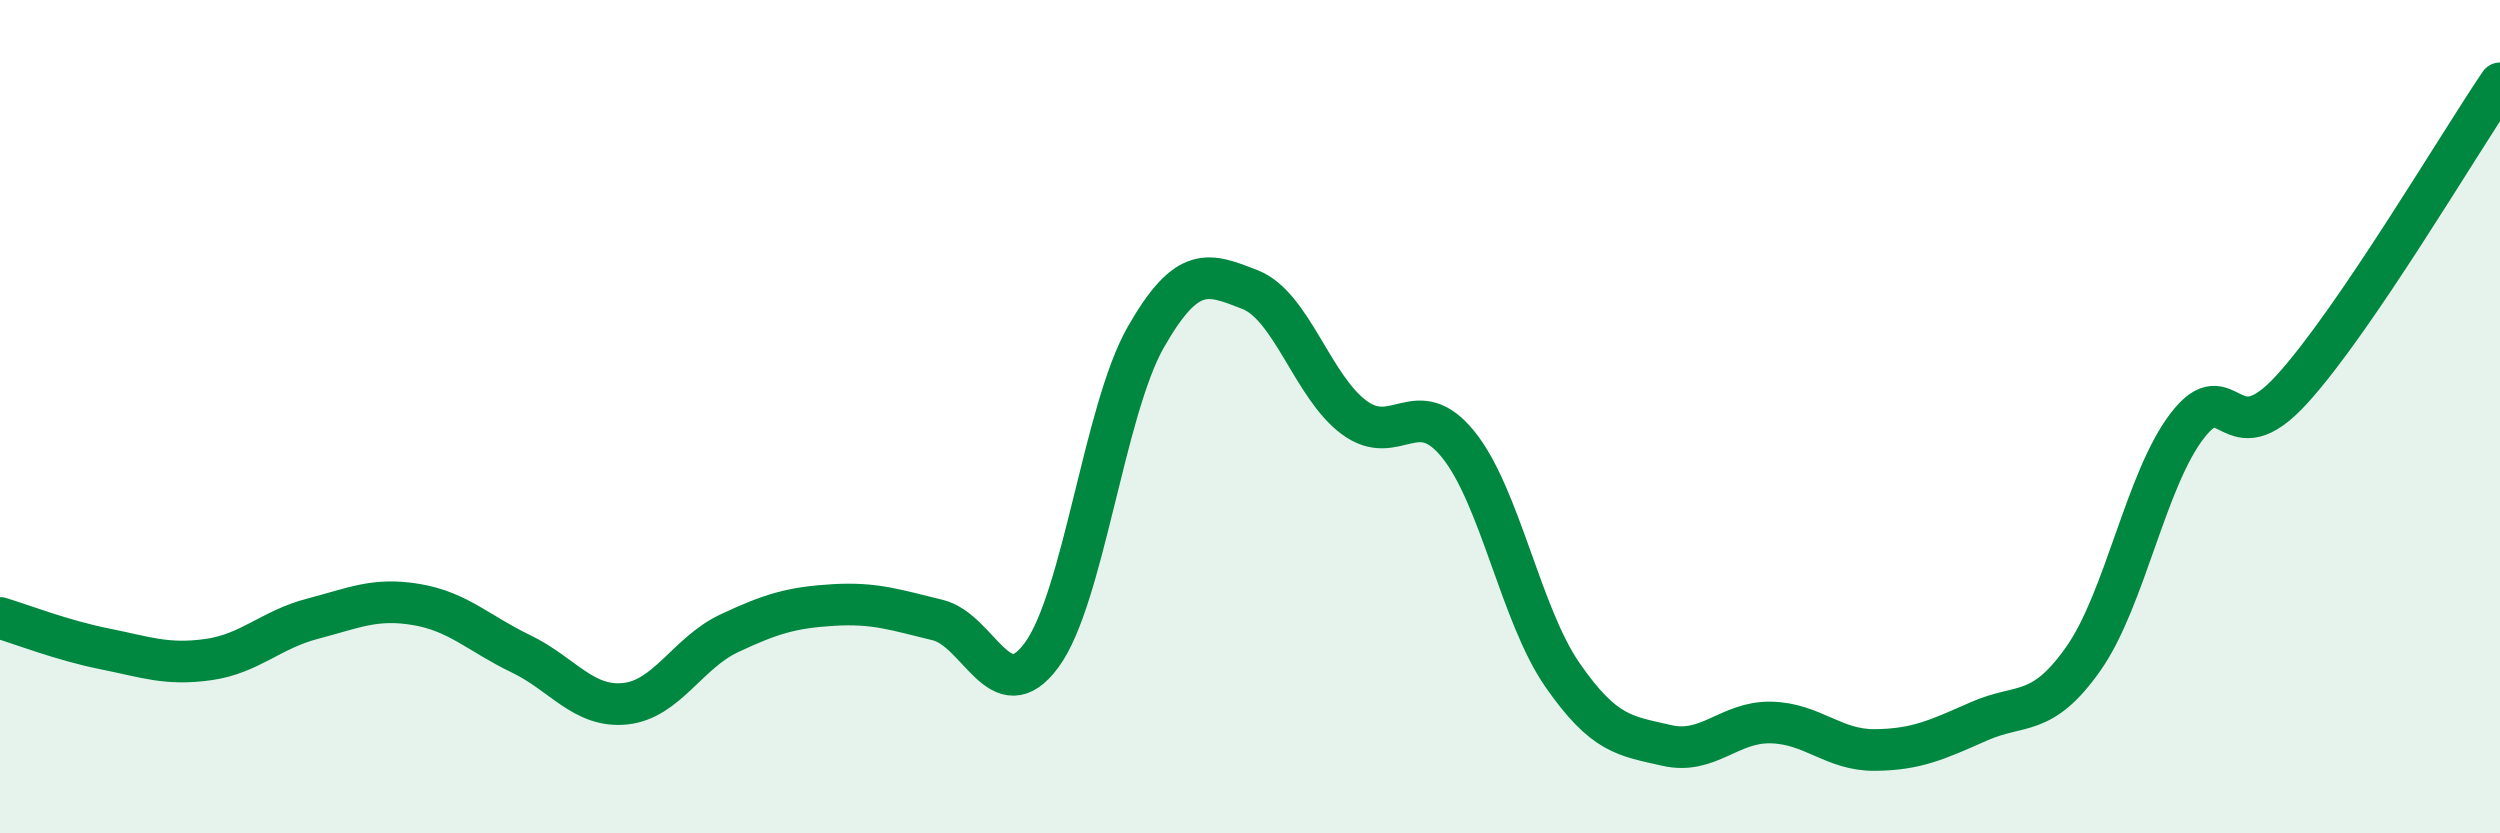 
    <svg width="60" height="20" viewBox="0 0 60 20" xmlns="http://www.w3.org/2000/svg">
      <path
        d="M 0,14.83 C 0.5,14.98 1.5,15.37 2.5,15.57 C 3.5,15.77 4,15.97 5,15.83 C 6,15.69 6.5,15.11 7.5,14.85 C 8.5,14.59 9,14.34 10,14.51 C 11,14.68 11.5,15.21 12.5,15.69 C 13.5,16.17 14,16.99 15,16.89 C 16,16.79 16.5,15.67 17.5,15.2 C 18.5,14.73 19,14.58 20,14.52 C 21,14.46 21.5,14.64 22.5,14.88 C 23.5,15.12 24,17.08 25,15.72 C 26,14.36 26.5,9.84 27.5,8.09 C 28.5,6.34 29,6.56 30,6.95 C 31,7.34 31.5,9.28 32.5,10.02 C 33.5,10.76 34,9.43 35,10.67 C 36,11.91 36.5,14.76 37.5,16.2 C 38.5,17.64 39,17.66 40,17.89 C 41,18.12 41.5,17.32 42.5,17.34 C 43.5,17.36 44,18.01 45,18 C 46,17.99 46.5,17.75 47.5,17.31 C 48.5,16.87 49,17.23 50,15.81 C 51,14.39 51.5,11.5 52.5,10.21 C 53.5,8.92 53.5,10.99 55,9.35 C 56.5,7.71 59,3.47 60,2L60 20L0 20Z"
        fill="#008740"
        opacity="0.1"
        stroke-linecap="round"
        stroke-linejoin="round"
      />
      <path
        d="M 0,14.83 C 0.5,14.98 1.5,15.37 2.5,15.57 C 3.5,15.77 4,15.97 5,15.83 C 6,15.69 6.5,15.11 7.5,14.85 C 8.5,14.59 9,14.34 10,14.51 C 11,14.68 11.5,15.21 12.5,15.69 C 13.5,16.17 14,16.99 15,16.89 C 16,16.79 16.5,15.67 17.5,15.2 C 18.5,14.73 19,14.58 20,14.52 C 21,14.46 21.5,14.64 22.5,14.88 C 23.5,15.12 24,17.08 25,15.72 C 26,14.36 26.5,9.84 27.5,8.09 C 28.5,6.34 29,6.56 30,6.95 C 31,7.34 31.5,9.28 32.5,10.02 C 33.5,10.76 34,9.43 35,10.67 C 36,11.91 36.5,14.76 37.5,16.2 C 38.5,17.64 39,17.66 40,17.89 C 41,18.12 41.5,17.32 42.5,17.34 C 43.5,17.36 44,18.01 45,18 C 46,17.99 46.5,17.75 47.5,17.31 C 48.5,16.87 49,17.23 50,15.81 C 51,14.39 51.5,11.5 52.5,10.21 C 53.5,8.92 53.5,10.99 55,9.35 C 56.5,7.71 59,3.47 60,2"
        stroke="#008740"
        stroke-width="1"
        fill="none"
        stroke-linecap="round"
        stroke-linejoin="round"
      />
    </svg>
  